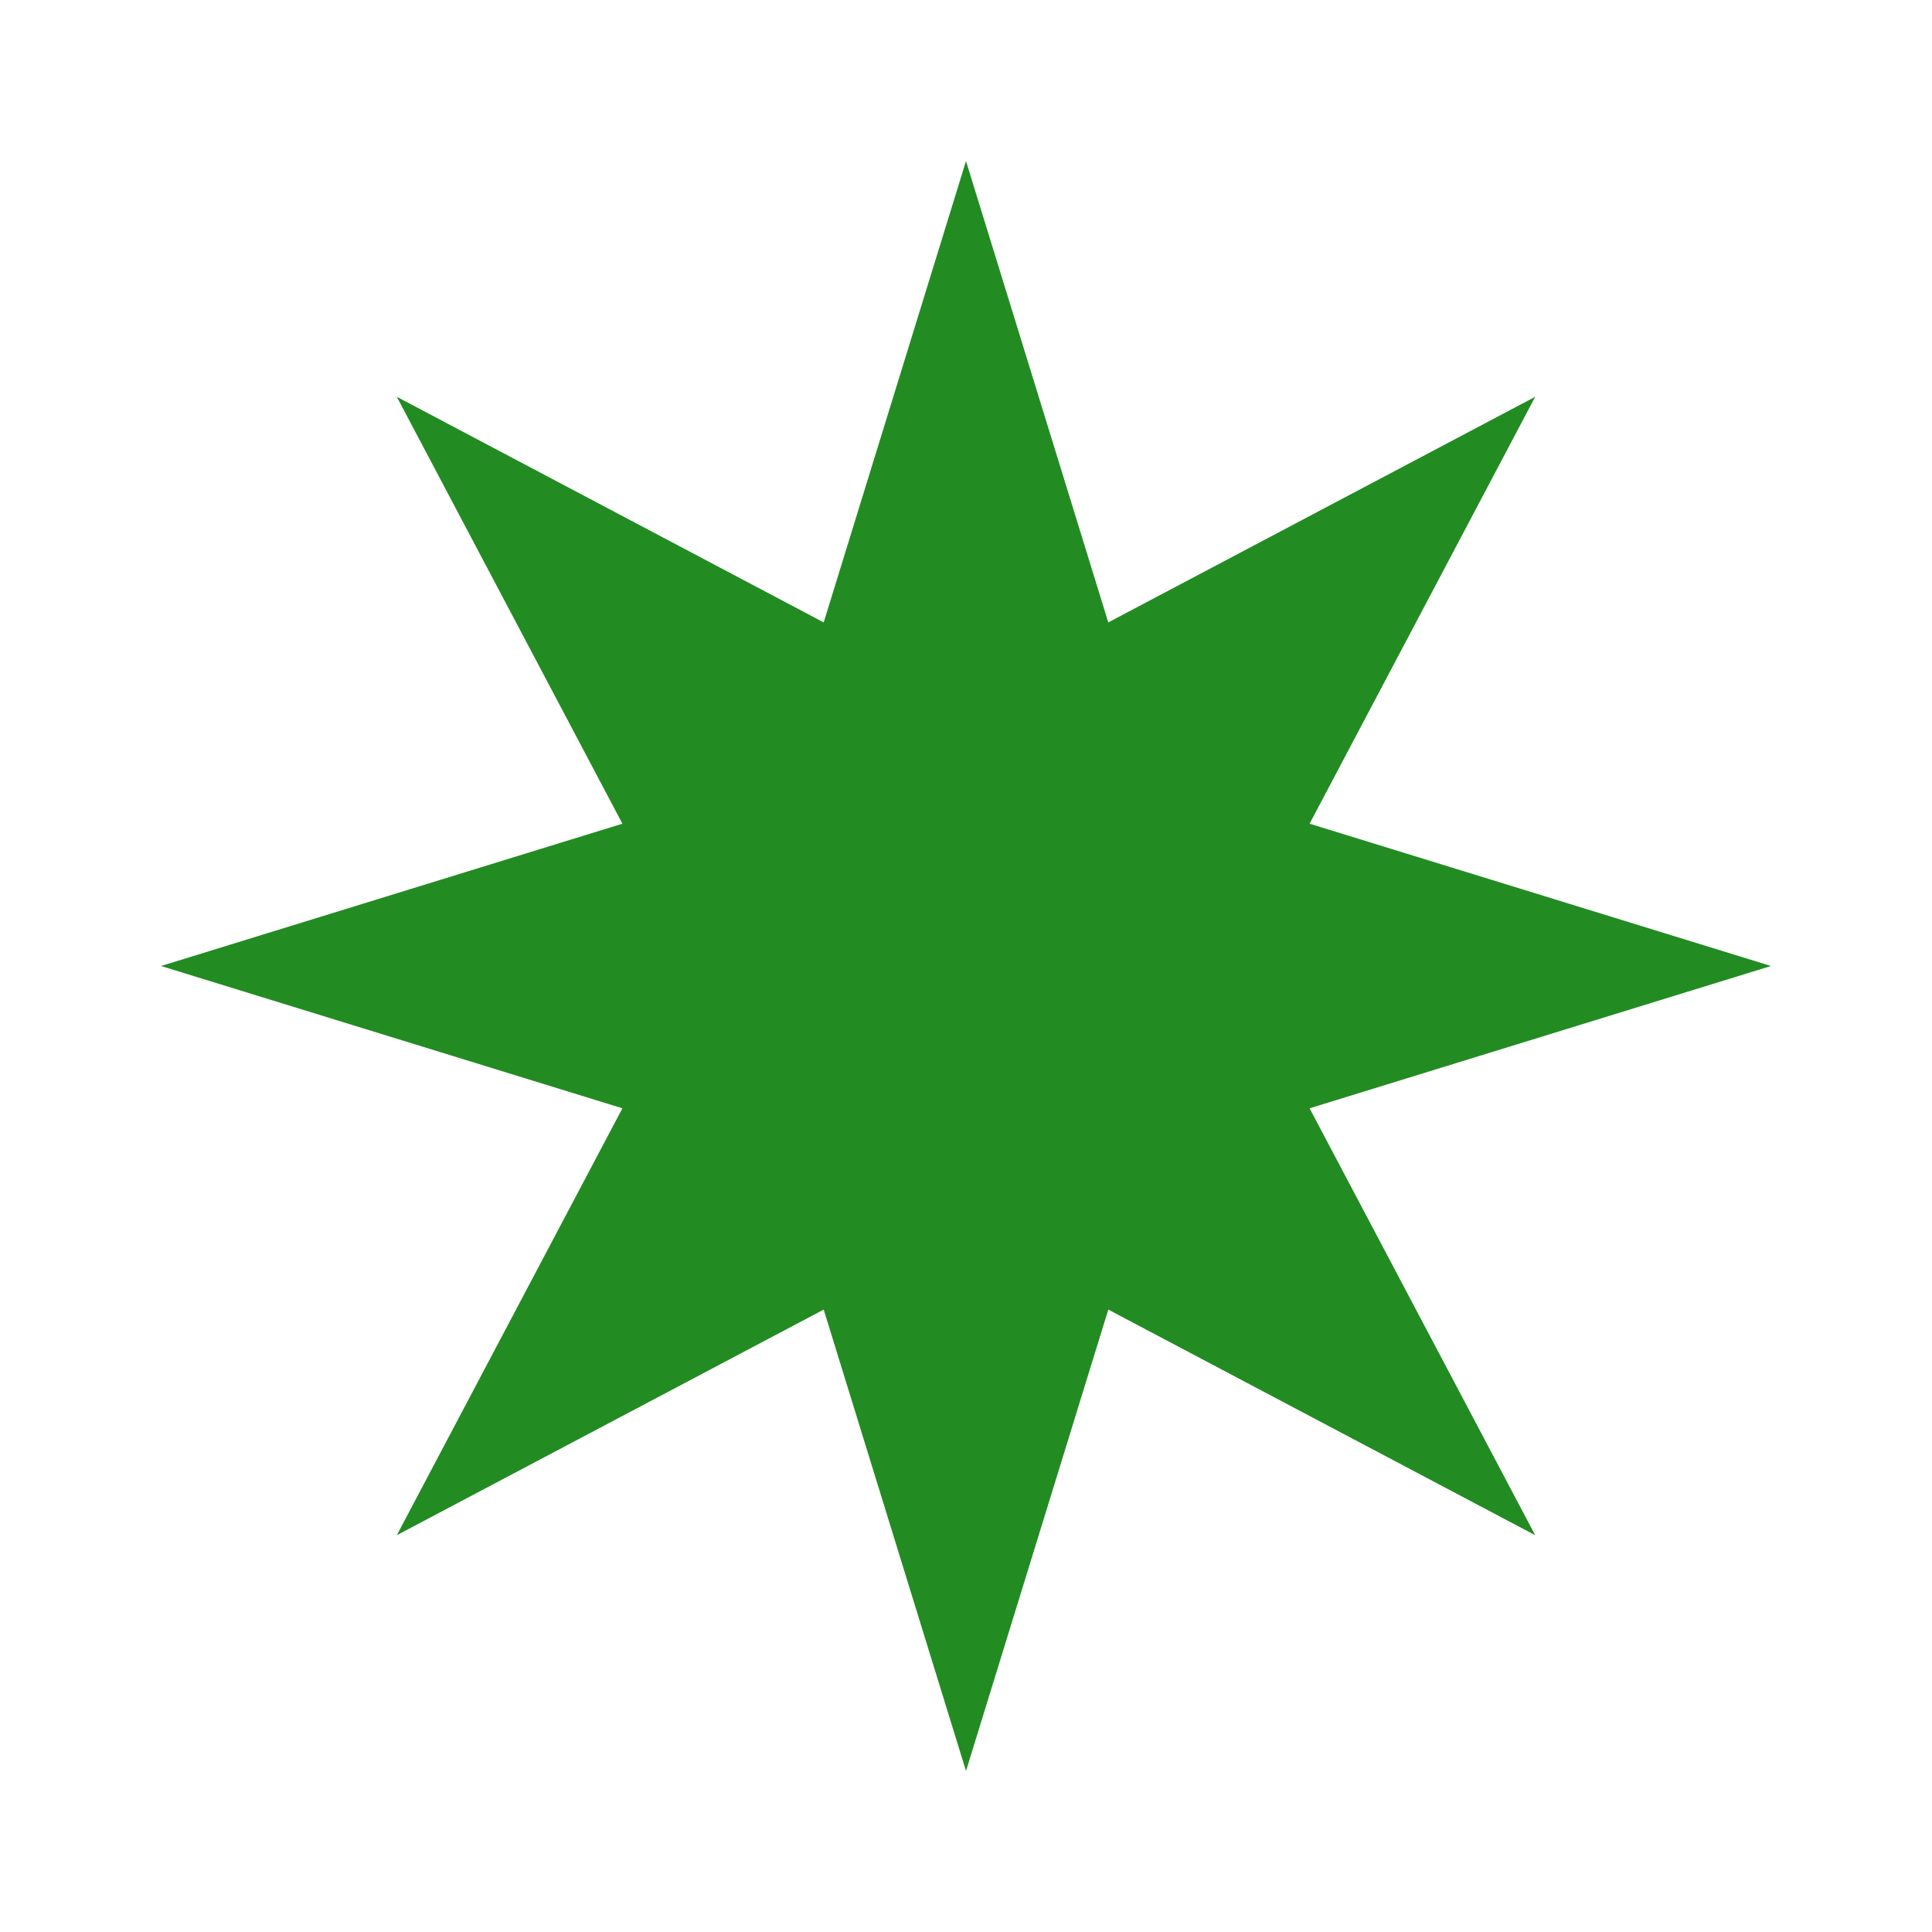 <svg xmlns="http://www.w3.org/2000/svg" width="32" height="32" viewBox="0 0 32 32" fill="none"><g id="Icons/star-2"><path id="Star 2" d="M16 2.667L18.357 10.309L25.428 6.572L21.691 13.643L29.333 16L21.691 18.357L25.428 25.428L18.357 21.691L16 29.333L13.643 21.691L6.572 25.428L10.309 18.357L2.667 16L10.309 13.643L6.572 6.572L13.643 10.309L16 2.667Z" fill="#228C22"></path></g></svg>